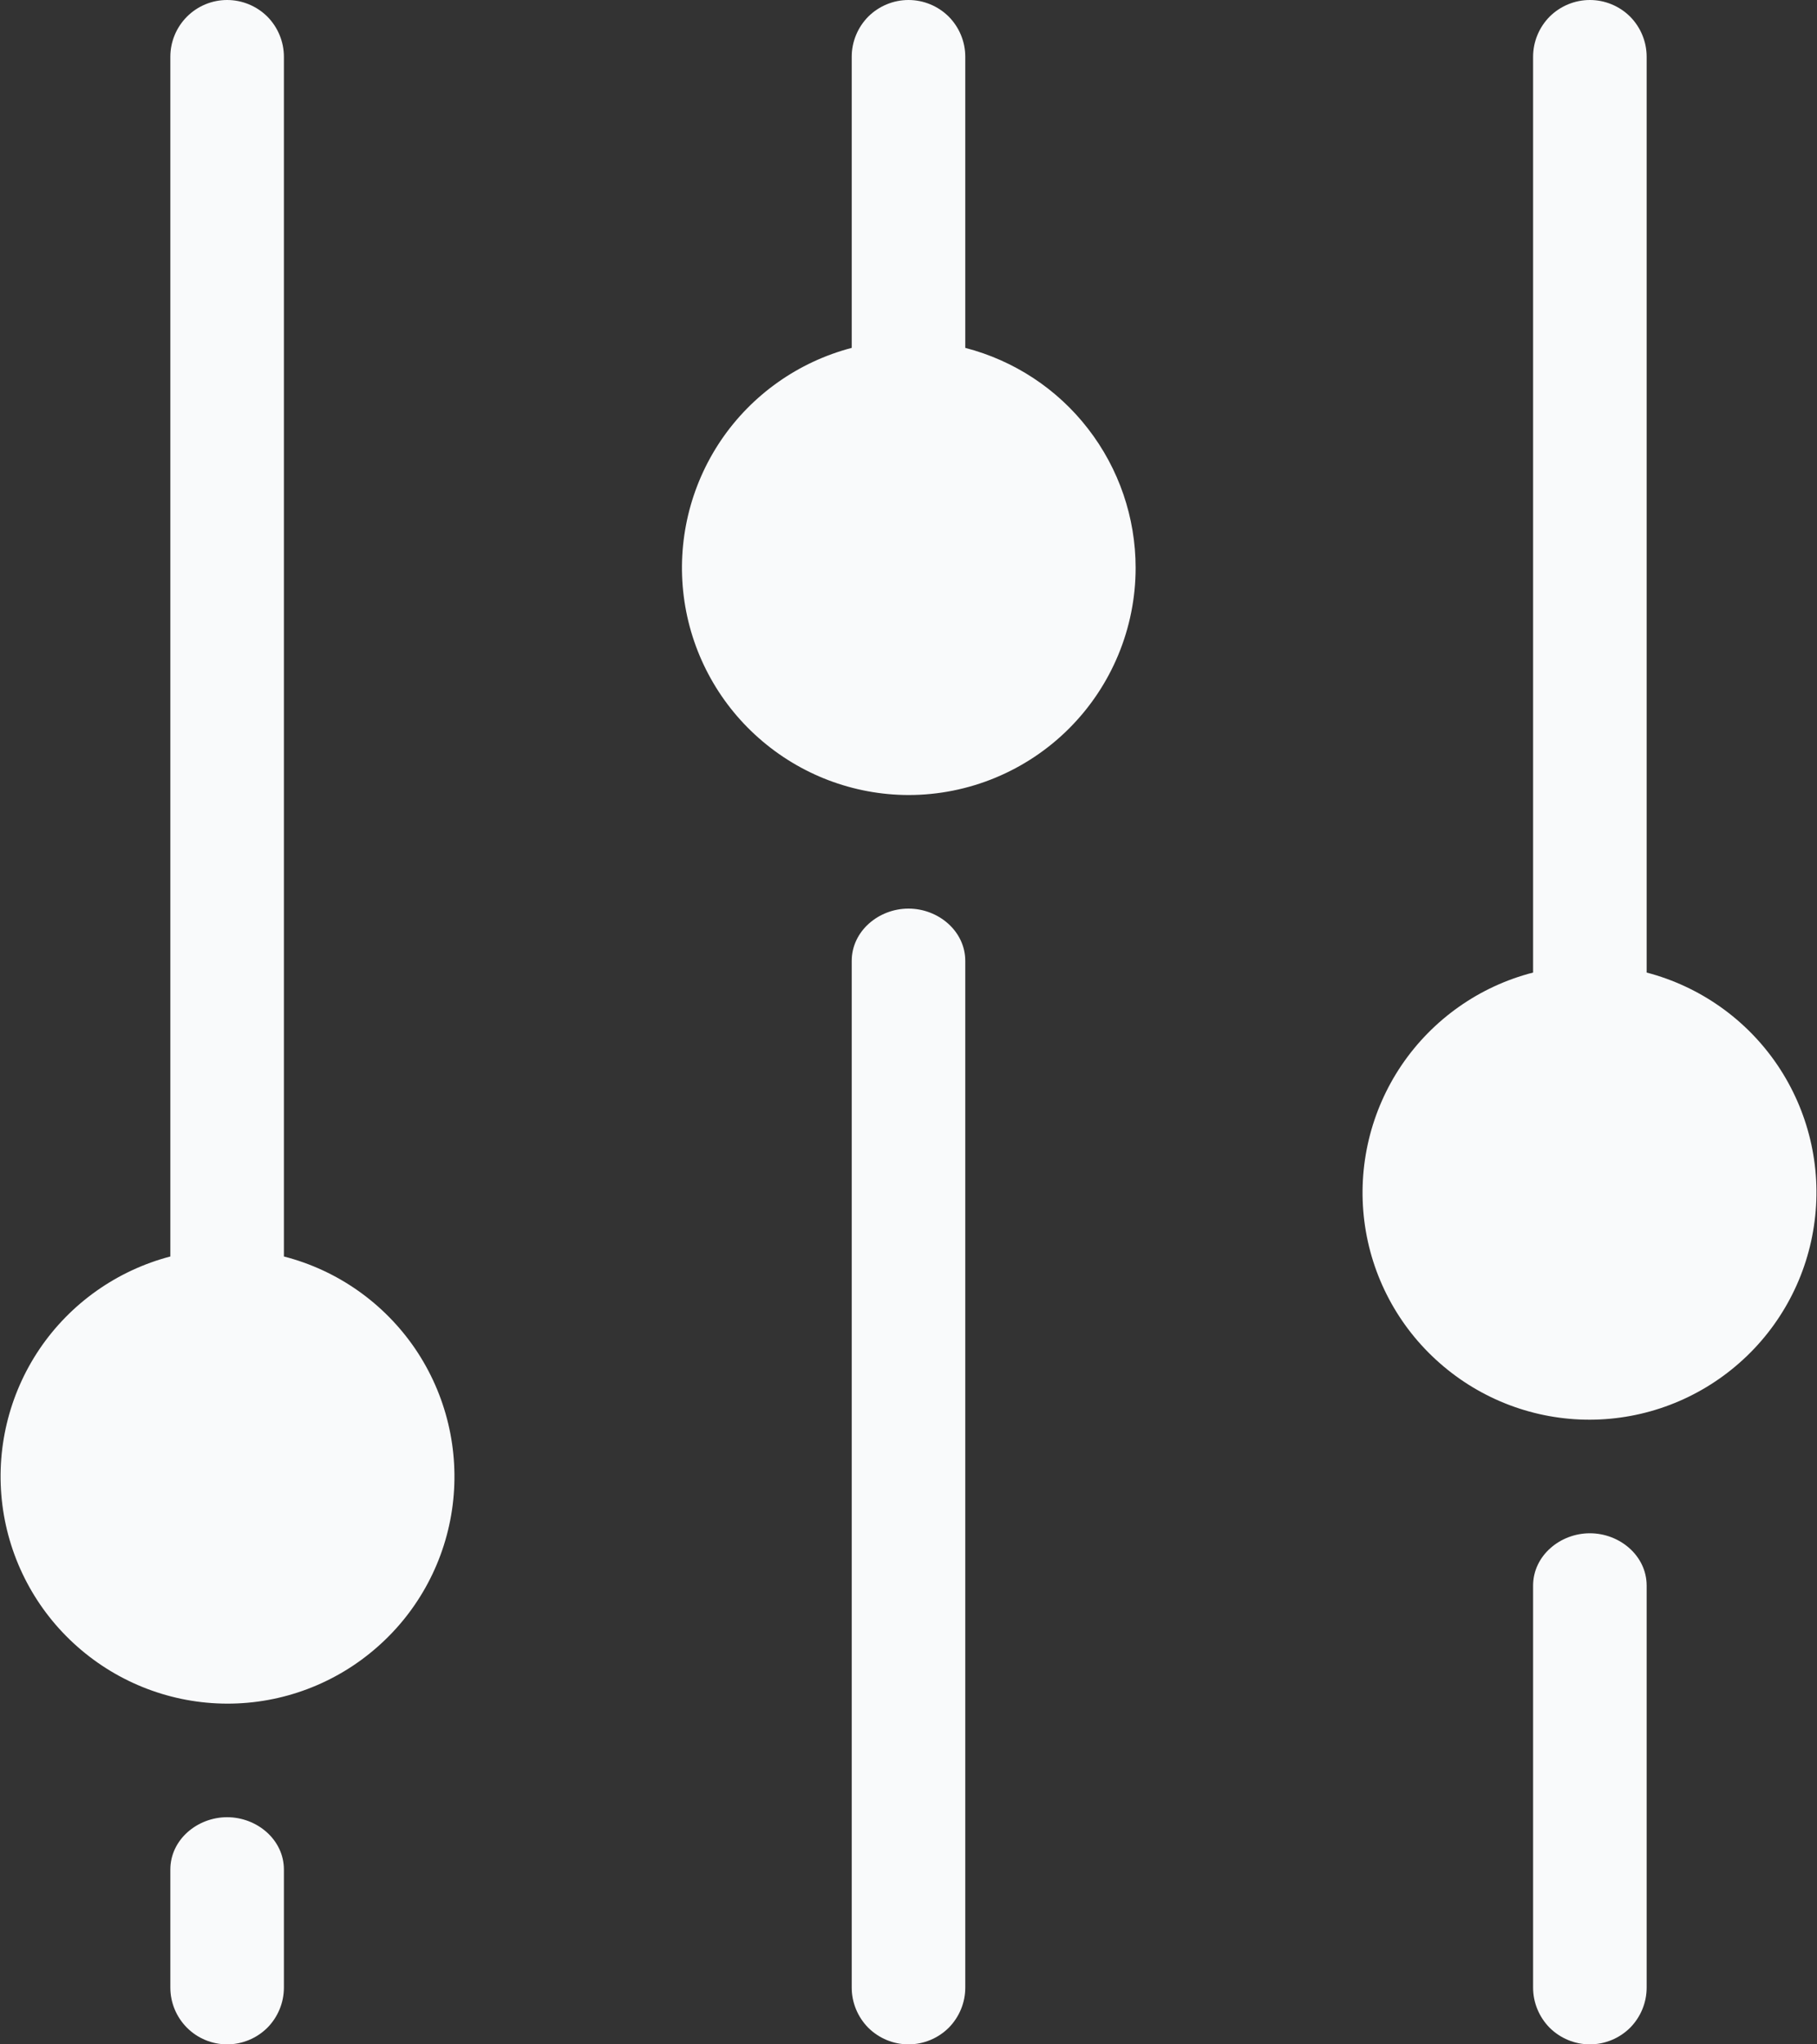 <svg width="16" height="18" viewBox="0 0 16 18" fill="none" xmlns="http://www.w3.org/2000/svg">
<rect x="0" y="0" width="16" height="18" fill="#333333" stroke="none"/>
<path d="M7.5 8.461C7.5 8.198 7.737 8 8 8C8.263 8 8.5 8.198 8.5 8.461V17.5C8.5 17.633 8.447 17.76 8.354 17.854C8.26 17.947 8.133 18 8 18C7.867 18 7.74 17.947 7.646 17.854C7.553 17.76 7.5 17.633 7.5 17.5V8.461ZM10 5C10 4.557 9.853 4.126 9.581 3.775C9.31 3.424 8.929 3.174 8.5 3.063V0.5C8.5 0.367 8.447 0.24 8.354 0.146C8.26 0.053 8.133 0 8 0C7.867 0 7.74 0.053 7.646 0.146C7.553 0.24 7.5 0.367 7.5 0.5V3.063C7.03 3.186 6.62 3.476 6.348 3.878C6.076 4.281 5.96 4.769 6.021 5.251C6.082 5.733 6.317 6.177 6.681 6.498C7.045 6.82 7.514 6.999 8 7C8.53 7 9.039 6.789 9.414 6.414C9.789 6.039 10 5.53 10 5ZM2 15C2.487 15.001 2.958 14.823 3.323 14.501C3.689 14.18 3.925 13.735 3.986 13.252C4.047 12.769 3.93 12.28 3.657 11.877C3.383 11.474 2.972 11.184 2.5 11.063V0.5C2.5 0.367 2.447 0.24 2.354 0.146C2.26 0.053 2.133 0 2 0C1.867 0 1.74 0.053 1.647 0.146C1.553 0.24 1.5 0.367 1.5 0.5V11.063C1.03 11.186 0.62 11.476 0.348 11.878C0.076 12.281 -0.04 12.769 0.021 13.251C0.082 13.733 0.317 14.177 0.681 14.498C1.045 14.82 1.514 14.999 2 15ZM14 13.5C13.737 13.5 13.5 13.698 13.5 13.961V17.5C13.5 17.633 13.553 17.76 13.646 17.854C13.74 17.947 13.867 18 14 18C14.133 18 14.26 17.947 14.354 17.854C14.447 17.76 14.5 17.633 14.5 17.5V13.961C14.5 13.698 14.263 13.5 14 13.5ZM14.5 8.563C14.97 8.686 15.38 8.976 15.652 9.378C15.924 9.781 16.041 10.269 15.979 10.751C15.918 11.233 15.683 11.677 15.319 11.998C14.955 12.32 14.486 12.499 14 12.5C13.513 12.501 13.042 12.323 12.677 12.001C12.311 11.68 12.075 11.235 12.014 10.752C11.953 10.269 12.07 9.78 12.343 9.377C12.617 8.974 13.028 8.684 13.5 8.563V0.5C13.5 0.367 13.553 0.24 13.646 0.146C13.74 0.053 13.867 0 14 0C14.133 0 14.26 0.053 14.354 0.146C14.447 0.24 14.5 0.367 14.5 0.5V8.563ZM1.5 16.461C1.5 16.198 1.737 16 2 16C2.263 16 2.5 16.198 2.5 16.461V17.5C2.5 17.633 2.447 17.76 2.354 17.854C2.26 17.947 2.133 18 2 18C1.867 18 1.74 17.947 1.647 17.854C1.553 17.76 1.5 17.633 1.5 17.5V16.461Z" fill="#F9FAFB"/>
</svg>
